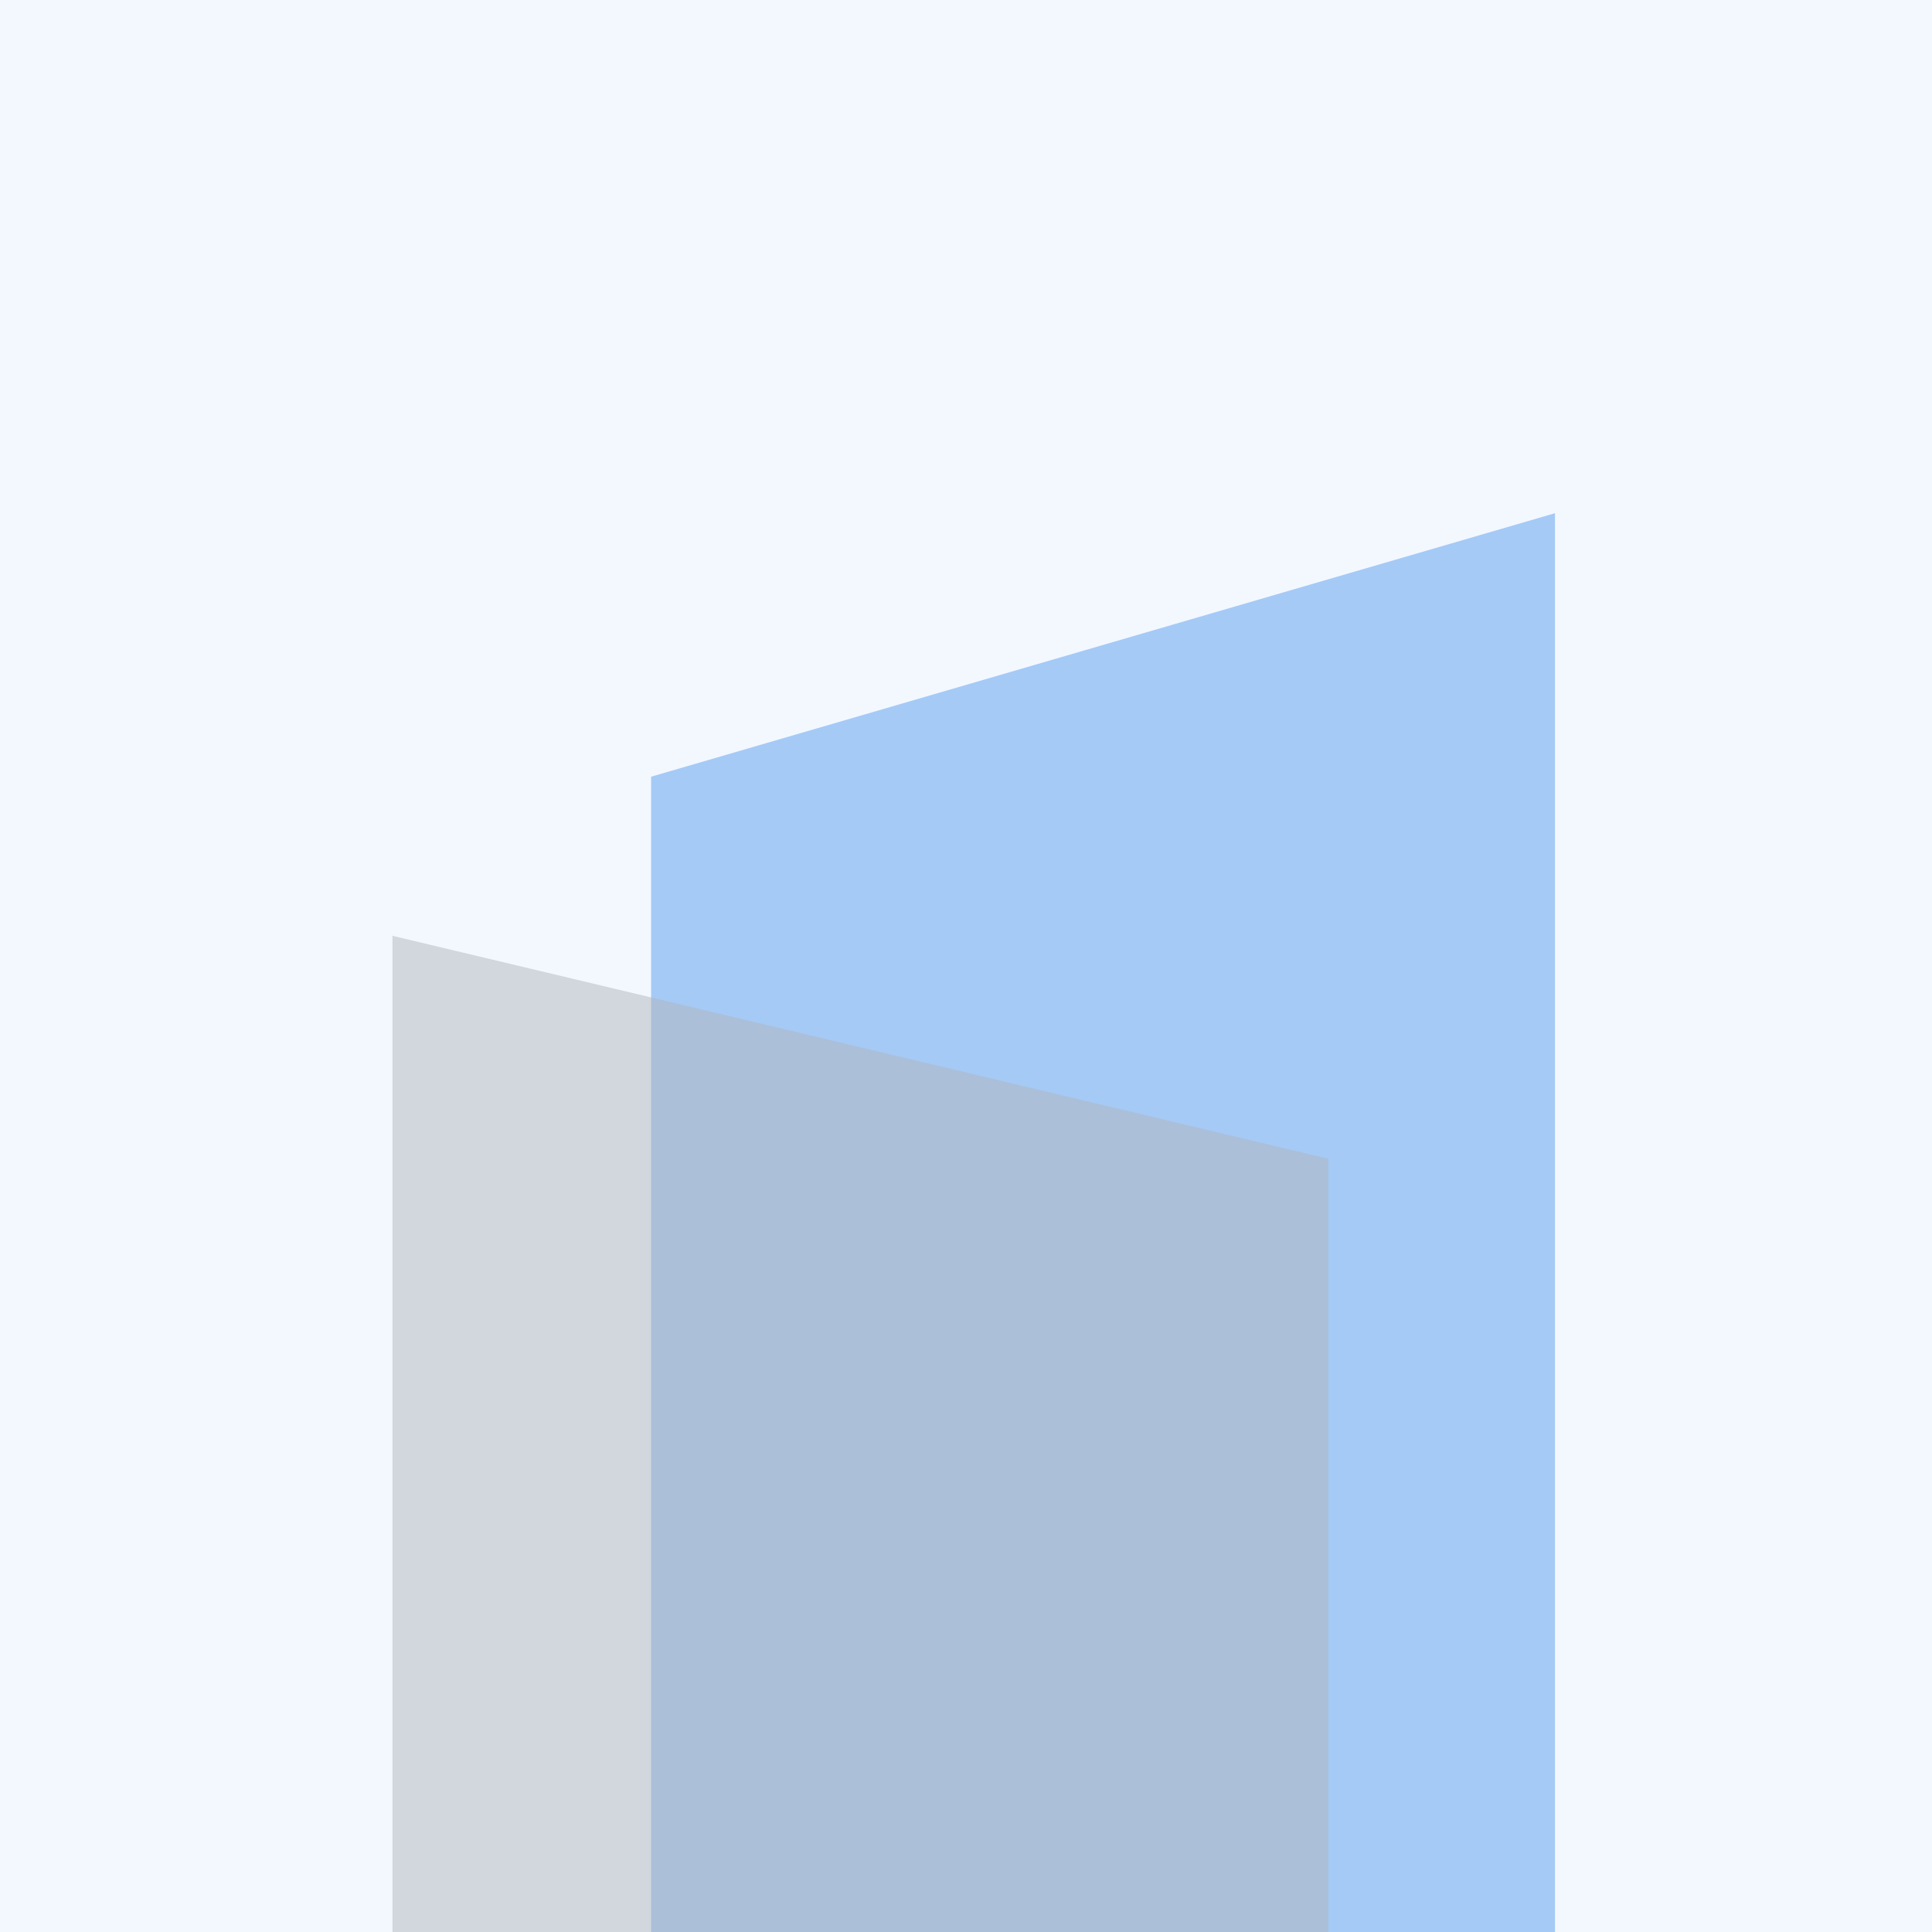 <svg width="124" height="124" viewBox="0 0 124 124" fill="none" xmlns="http://www.w3.org/2000/svg">
<rect x="0" y="0" width="124" height="124" fill="#333333" stroke="none"/>
<g clip-path="url(#clip0_25954_135272)">
<path d="M124 0H0V124H124V0Z" fill="#F3F8FF"/>
<g opacity="0.5">
<path d="M99.803 131.387L41.789 148.297V49.85L99.803 32.938V131.387Z" fill="#589CED"/>
</g>
<path opacity="0.5" d="M85.25 74.371L25.188 60.062V158.129L85.25 172.438V74.371Z" fill="#B3B5BD"/>
</g>
<defs>
<clipPath id="clip0_25954_135272">
<rect width="124" height="124" fill="white"/>
</clipPath>
</defs>
</svg>
